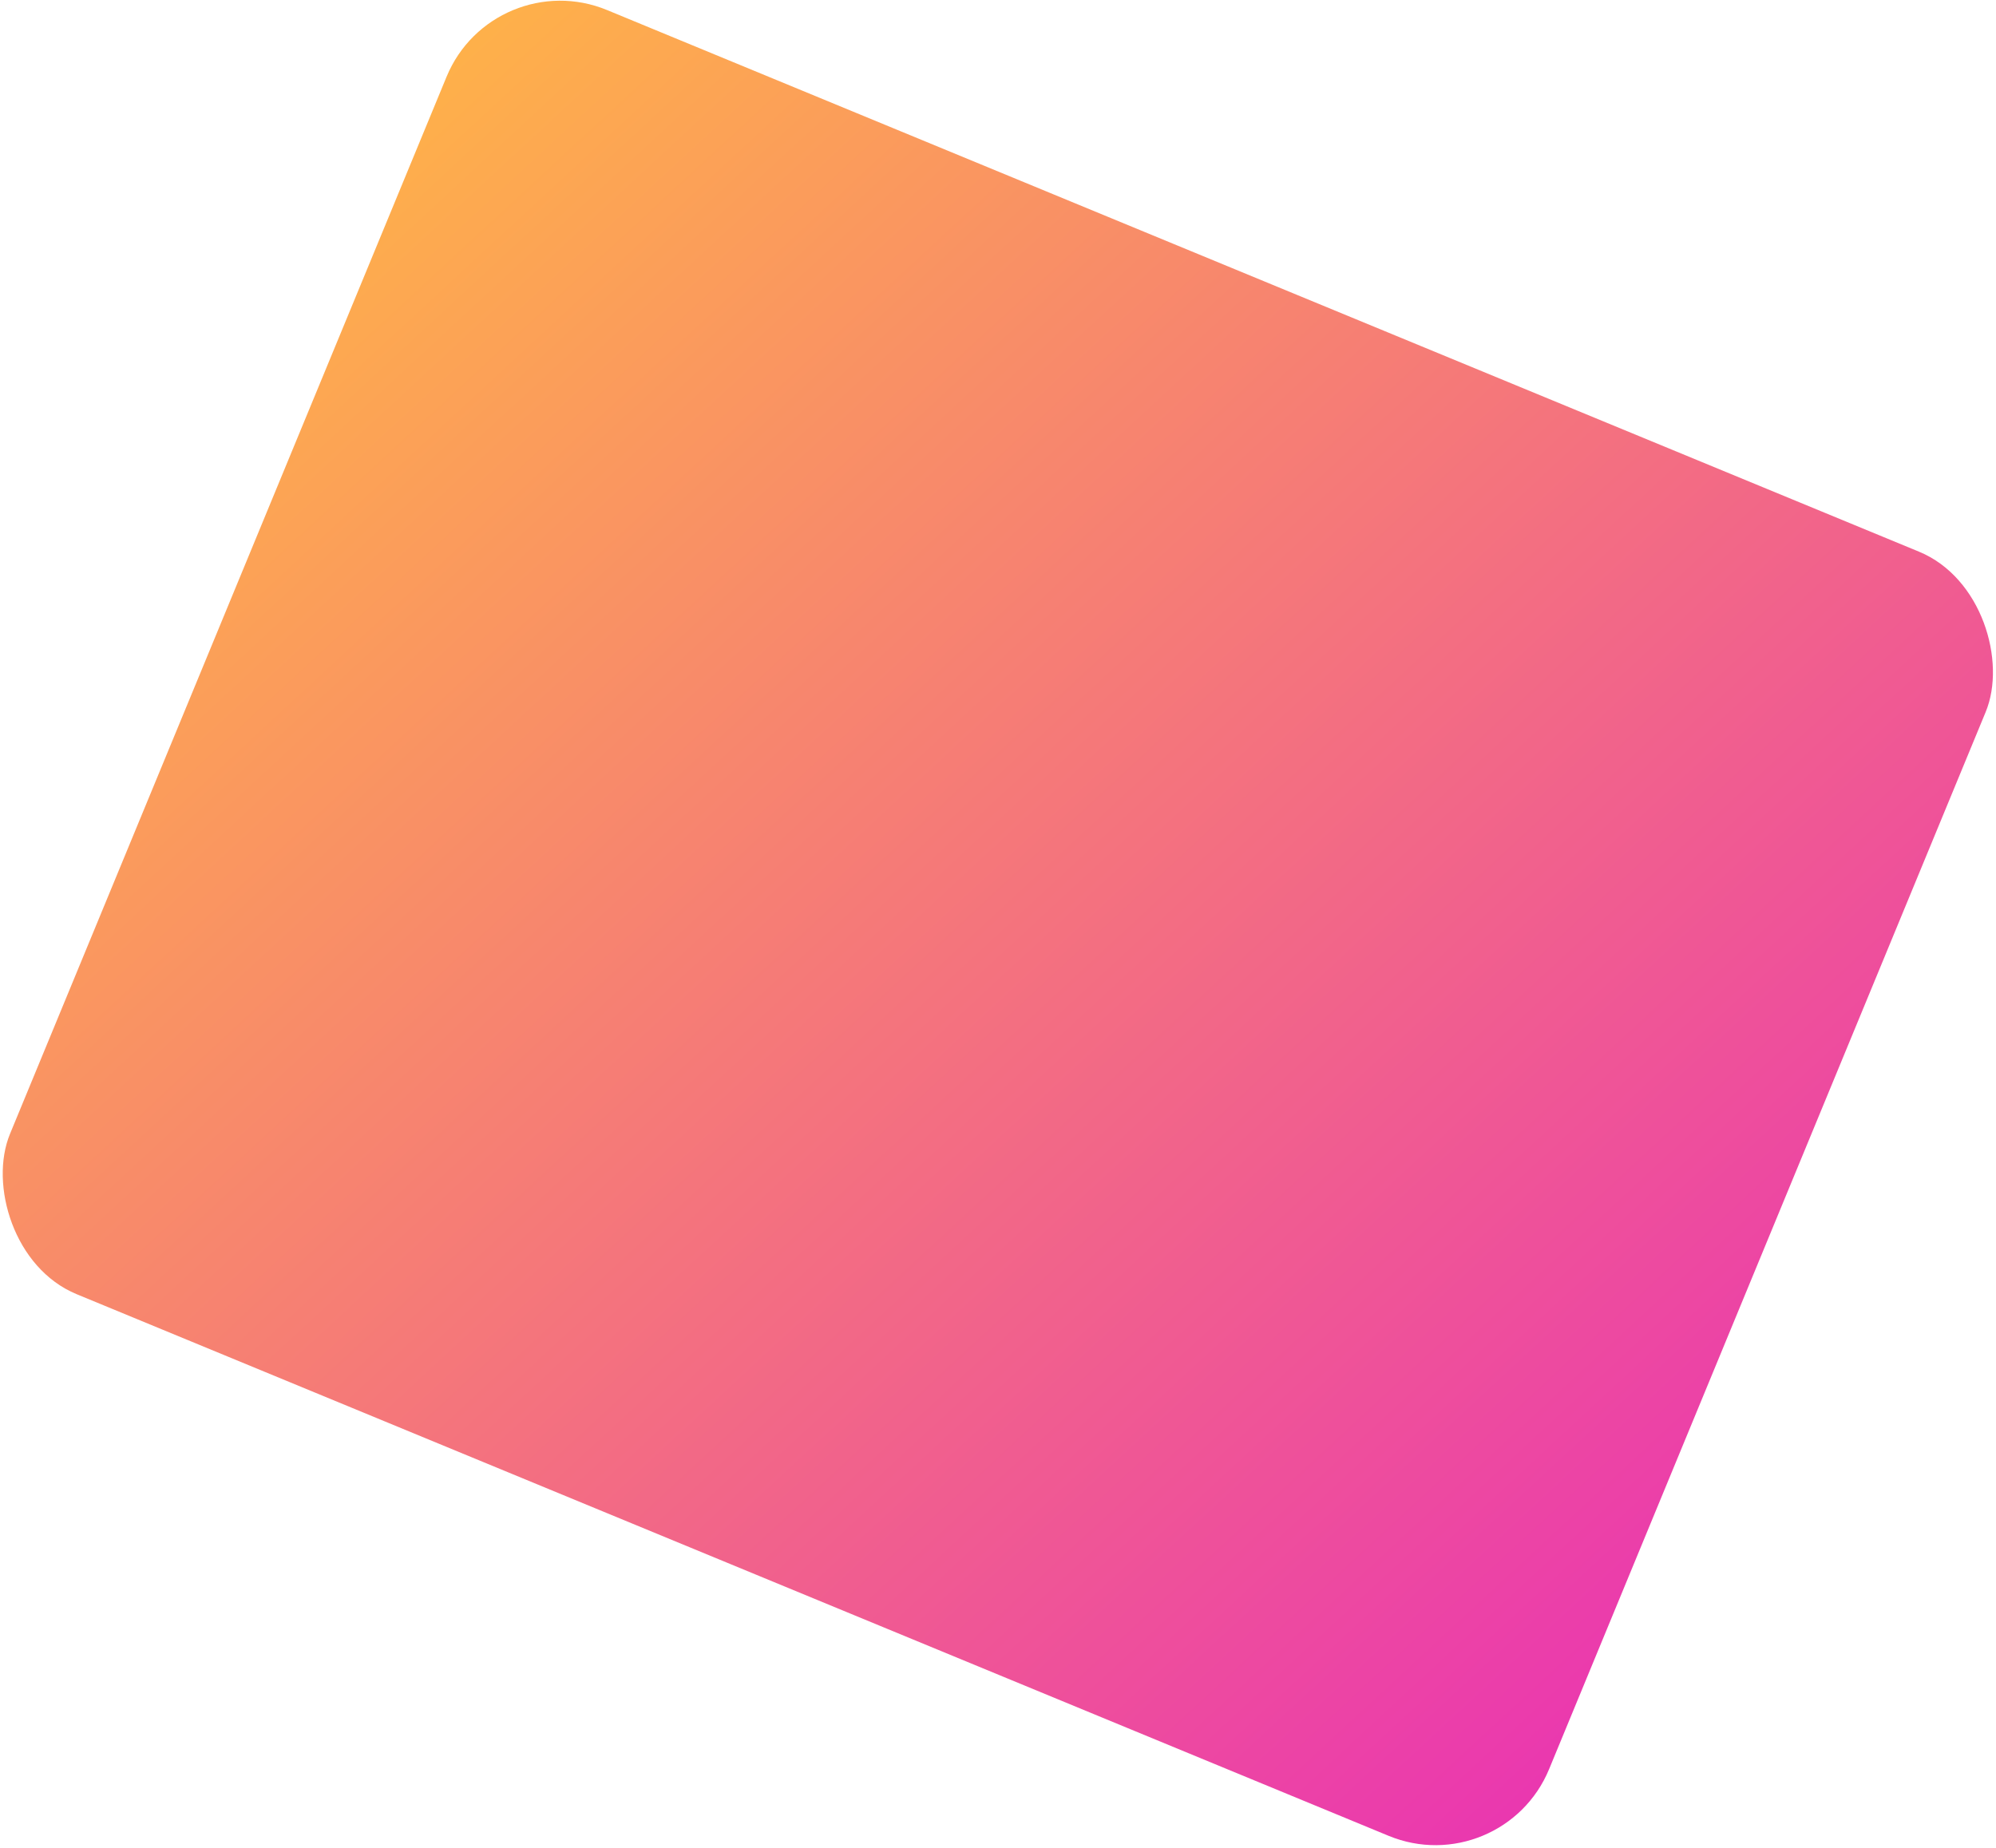 <?xml version="1.0" encoding="UTF-8"?> <svg xmlns="http://www.w3.org/2000/svg" width="325" height="301" viewBox="0 0 325 301" fill="none"><rect x="244.597" y="306.603" width="271.119" height="226.255" rx="20" transform="rotate(-157.564 244.597 306.603)" fill="url(#paint0_linear_243_243)"></rect><defs><linearGradient id="paint0_linear_243_243" x1="244.597" y1="279.205" x2="570.104" y2="429.356" gradientUnits="userSpaceOnUse"><stop stop-color="#E931B5"></stop><stop offset="1" stop-color="#FFB546"></stop></linearGradient></defs></svg> 